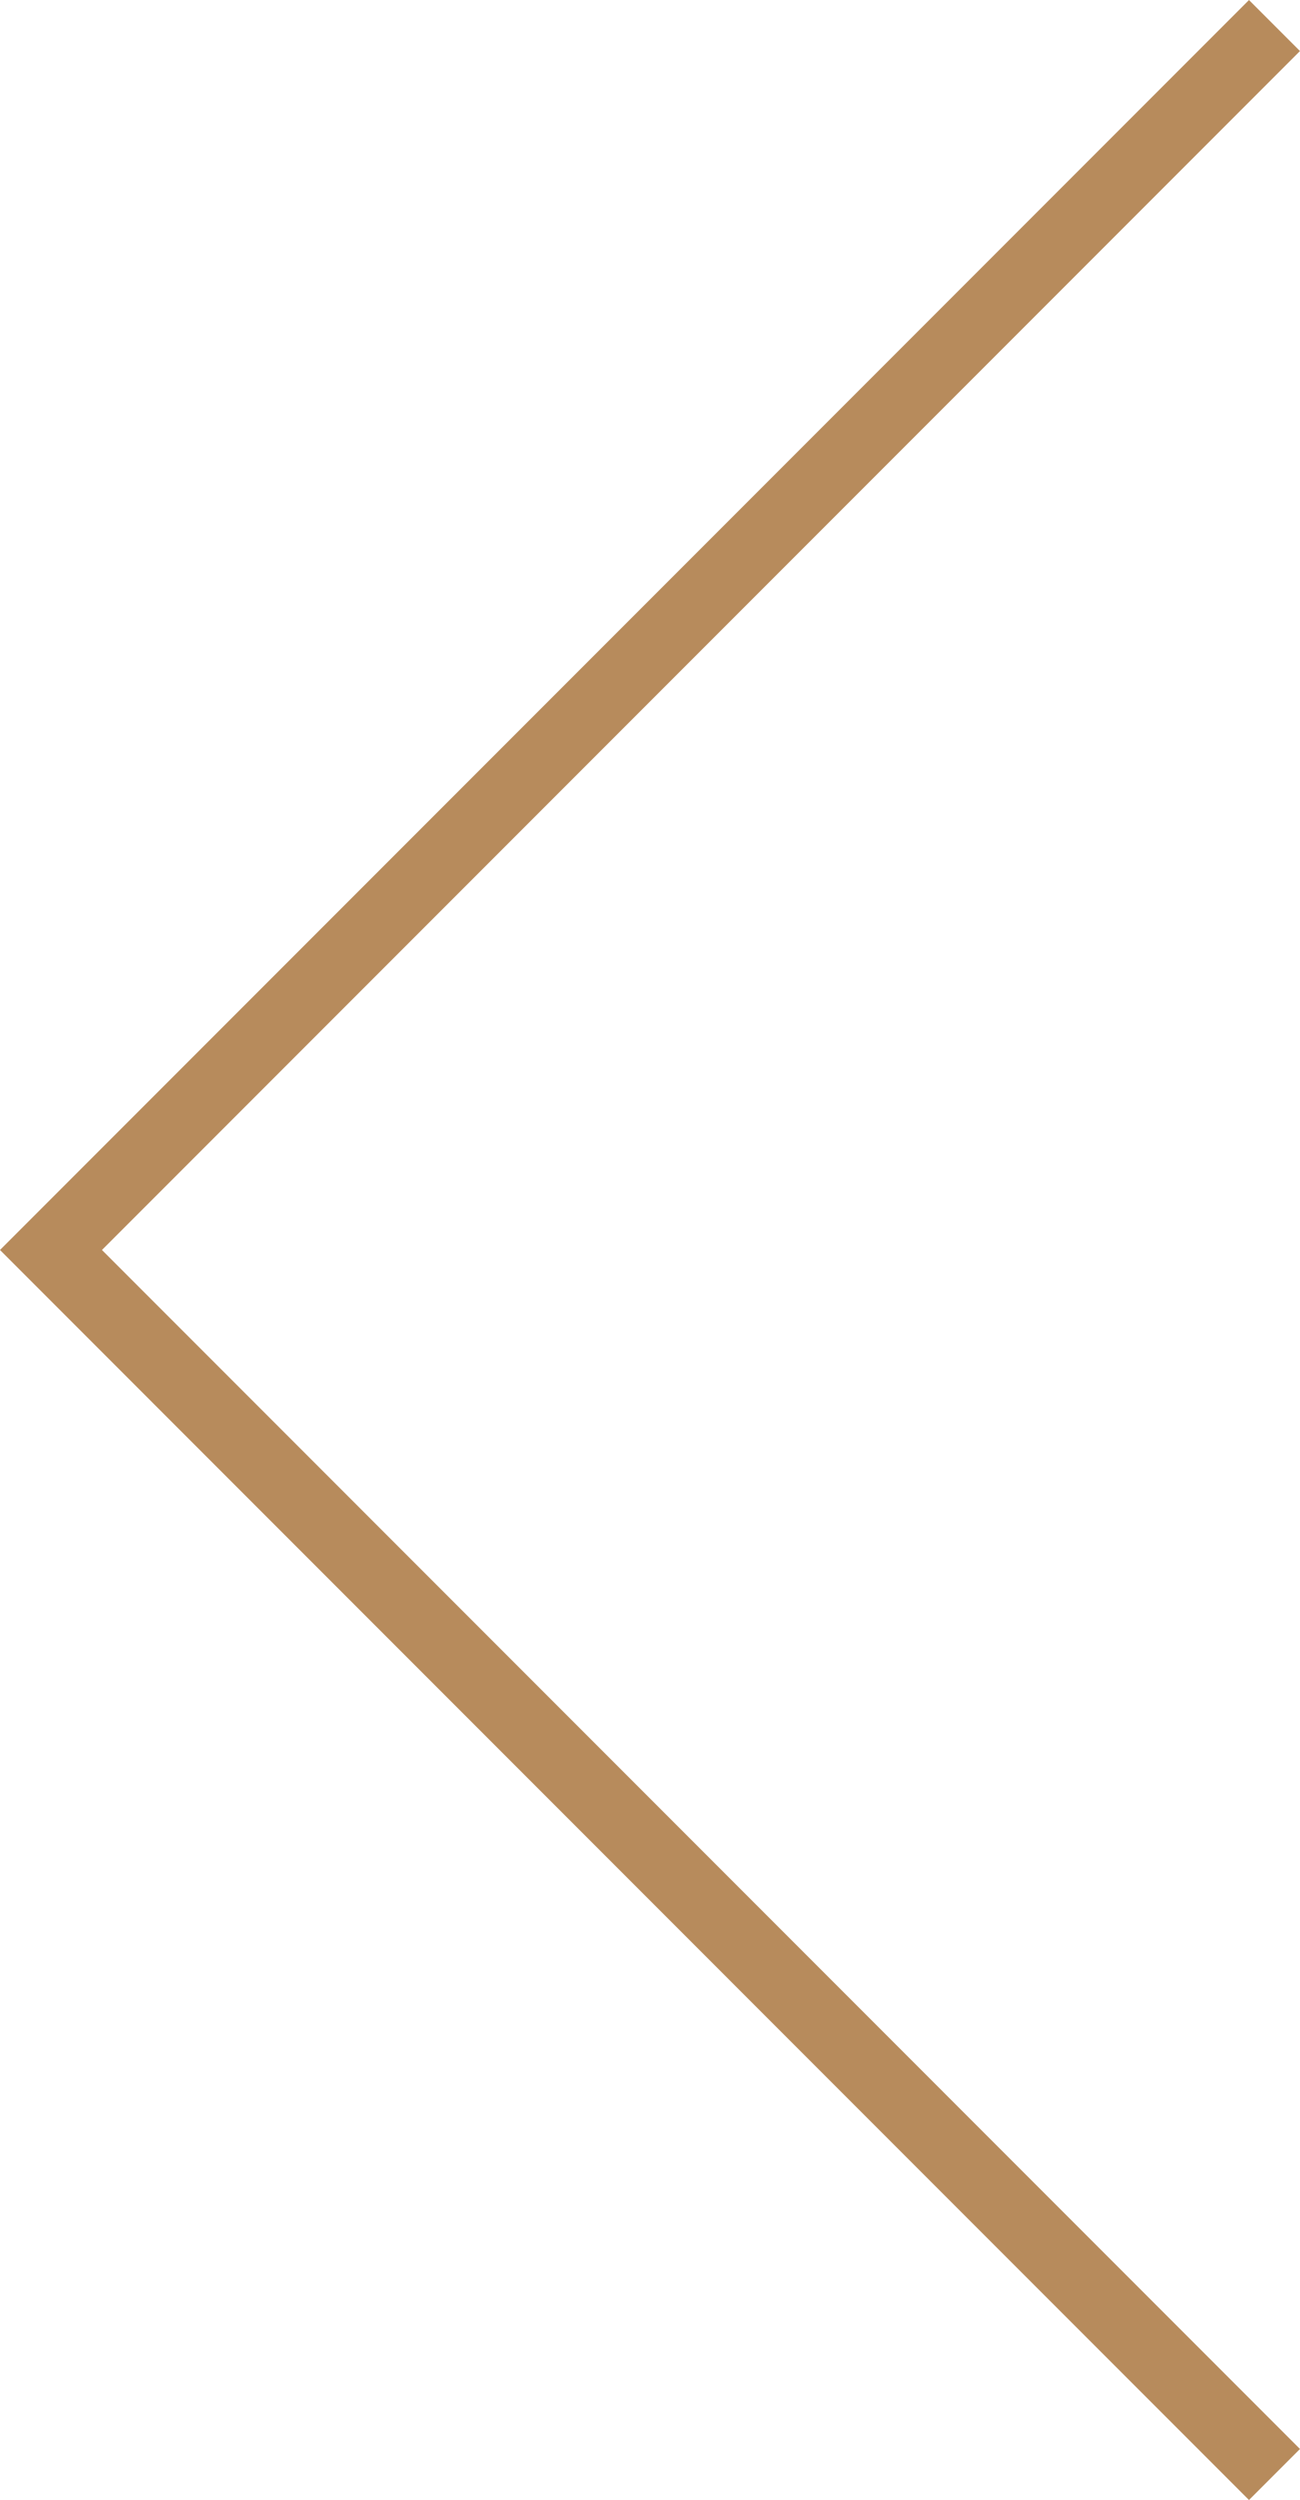 <svg id="Component_22_1" data-name="Component 22 – 1" xmlns="http://www.w3.org/2000/svg" xmlns:xlink="http://www.w3.org/1999/xlink" width="18.031" height="34.648" viewBox="0 0 18.031 34.648">
  <g id="Group_83" data-name="Group 83" transform="translate(18.031) rotate(180)">
    <g id="Group_82" data-name="Group 82">
      <g id="Group_81" data-name="Group 81" transform="translate(0.354 -0.354)">
        <path id="Path_81" data-name="Path 81" d="M0,0H18.031V-34.648H0Z" fill="none"/>
        <path id="Path_80" data-name="Path 80" d="M0,0,16.97-16.97,0-33.941" fill="none" stroke="#b78b5c" stroke-width="1"/>
      </g>
    </g>
  </g>
</svg>
